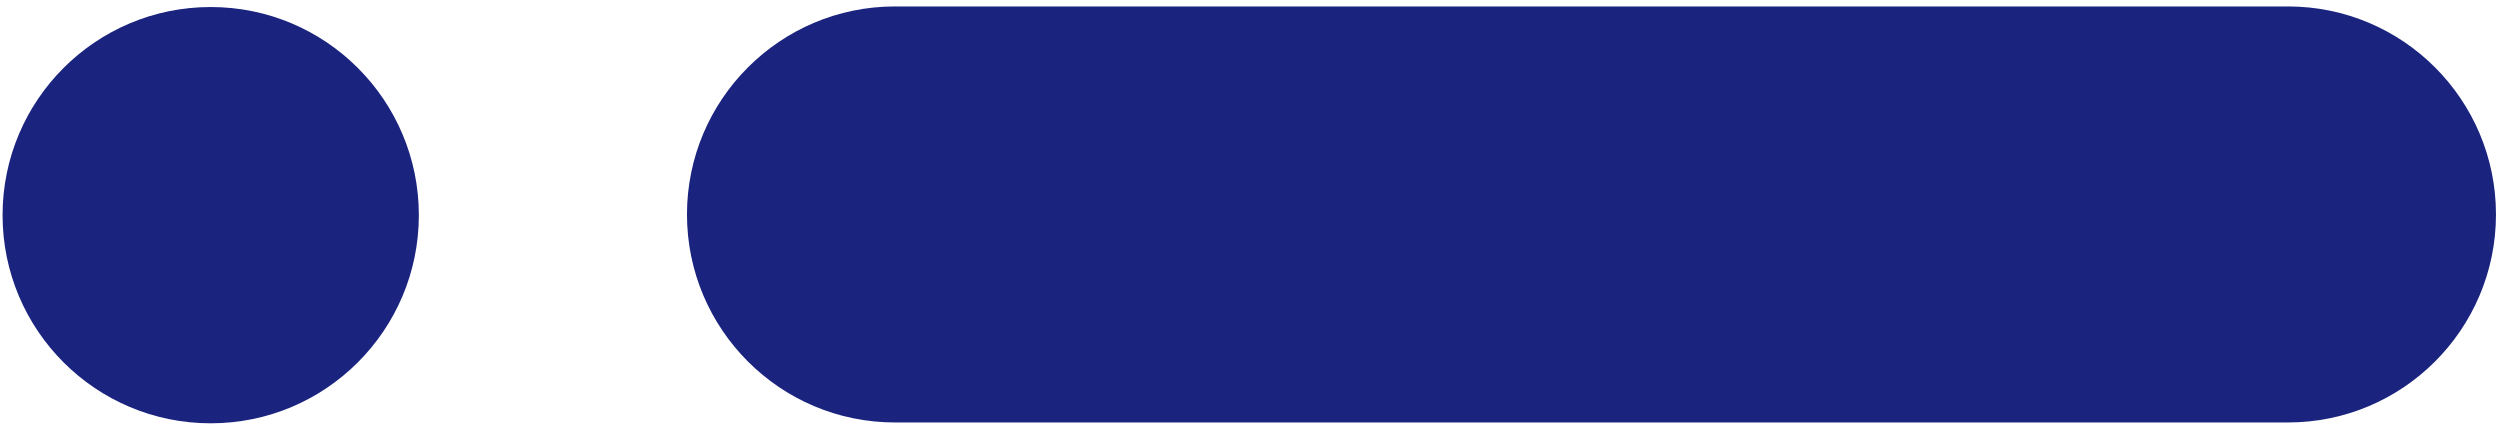 <?xml version="1.0" encoding="UTF-8" standalone="no"?>
<!DOCTYPE svg PUBLIC "-//W3C//DTD SVG 1.1//EN" "http://www.w3.org/Graphics/SVG/1.1/DTD/svg11.dtd">
<svg width="100%" height="100%" viewBox="0 0 79 14" version="1.1" xmlns="http://www.w3.org/2000/svg" xmlns:xlink="http://www.w3.org/1999/xlink" xml:space="preserve" xmlns:serif="http://www.serif.com/" style="fill-rule:evenodd;clip-rule:evenodd;stroke-linejoin:round;stroke-miterlimit:2;">
    <g transform="matrix(1,0,0,1,5.706e-06,0)">
        <g id="Granat" transform="matrix(1,0,0,1,-183.126,-471.01)">
            <g transform="matrix(0.407,0,0,0.407,106.902,263.08)">
                <g>
                    <circle cx="203.642" cy="527.59" r="16.16" style="fill:rgb(26,35,126);"/>
                </g>
            </g>
            <g transform="matrix(0.826,0,0,0.865,33.442,29.19)">
                <g>
                    <path d="M276.703,518.609C276.703,514.415 273.139,511.01 268.748,511.01L215.452,511.01C211.062,511.01 207.497,514.415 207.497,518.609C207.497,522.803 211.062,526.208 215.452,526.208L268.748,526.208C273.139,526.208 276.703,522.803 276.703,518.609Z" style="fill:rgb(26,35,126);"/>
                </g>
            </g>
        </g>
    </g>
</svg>
